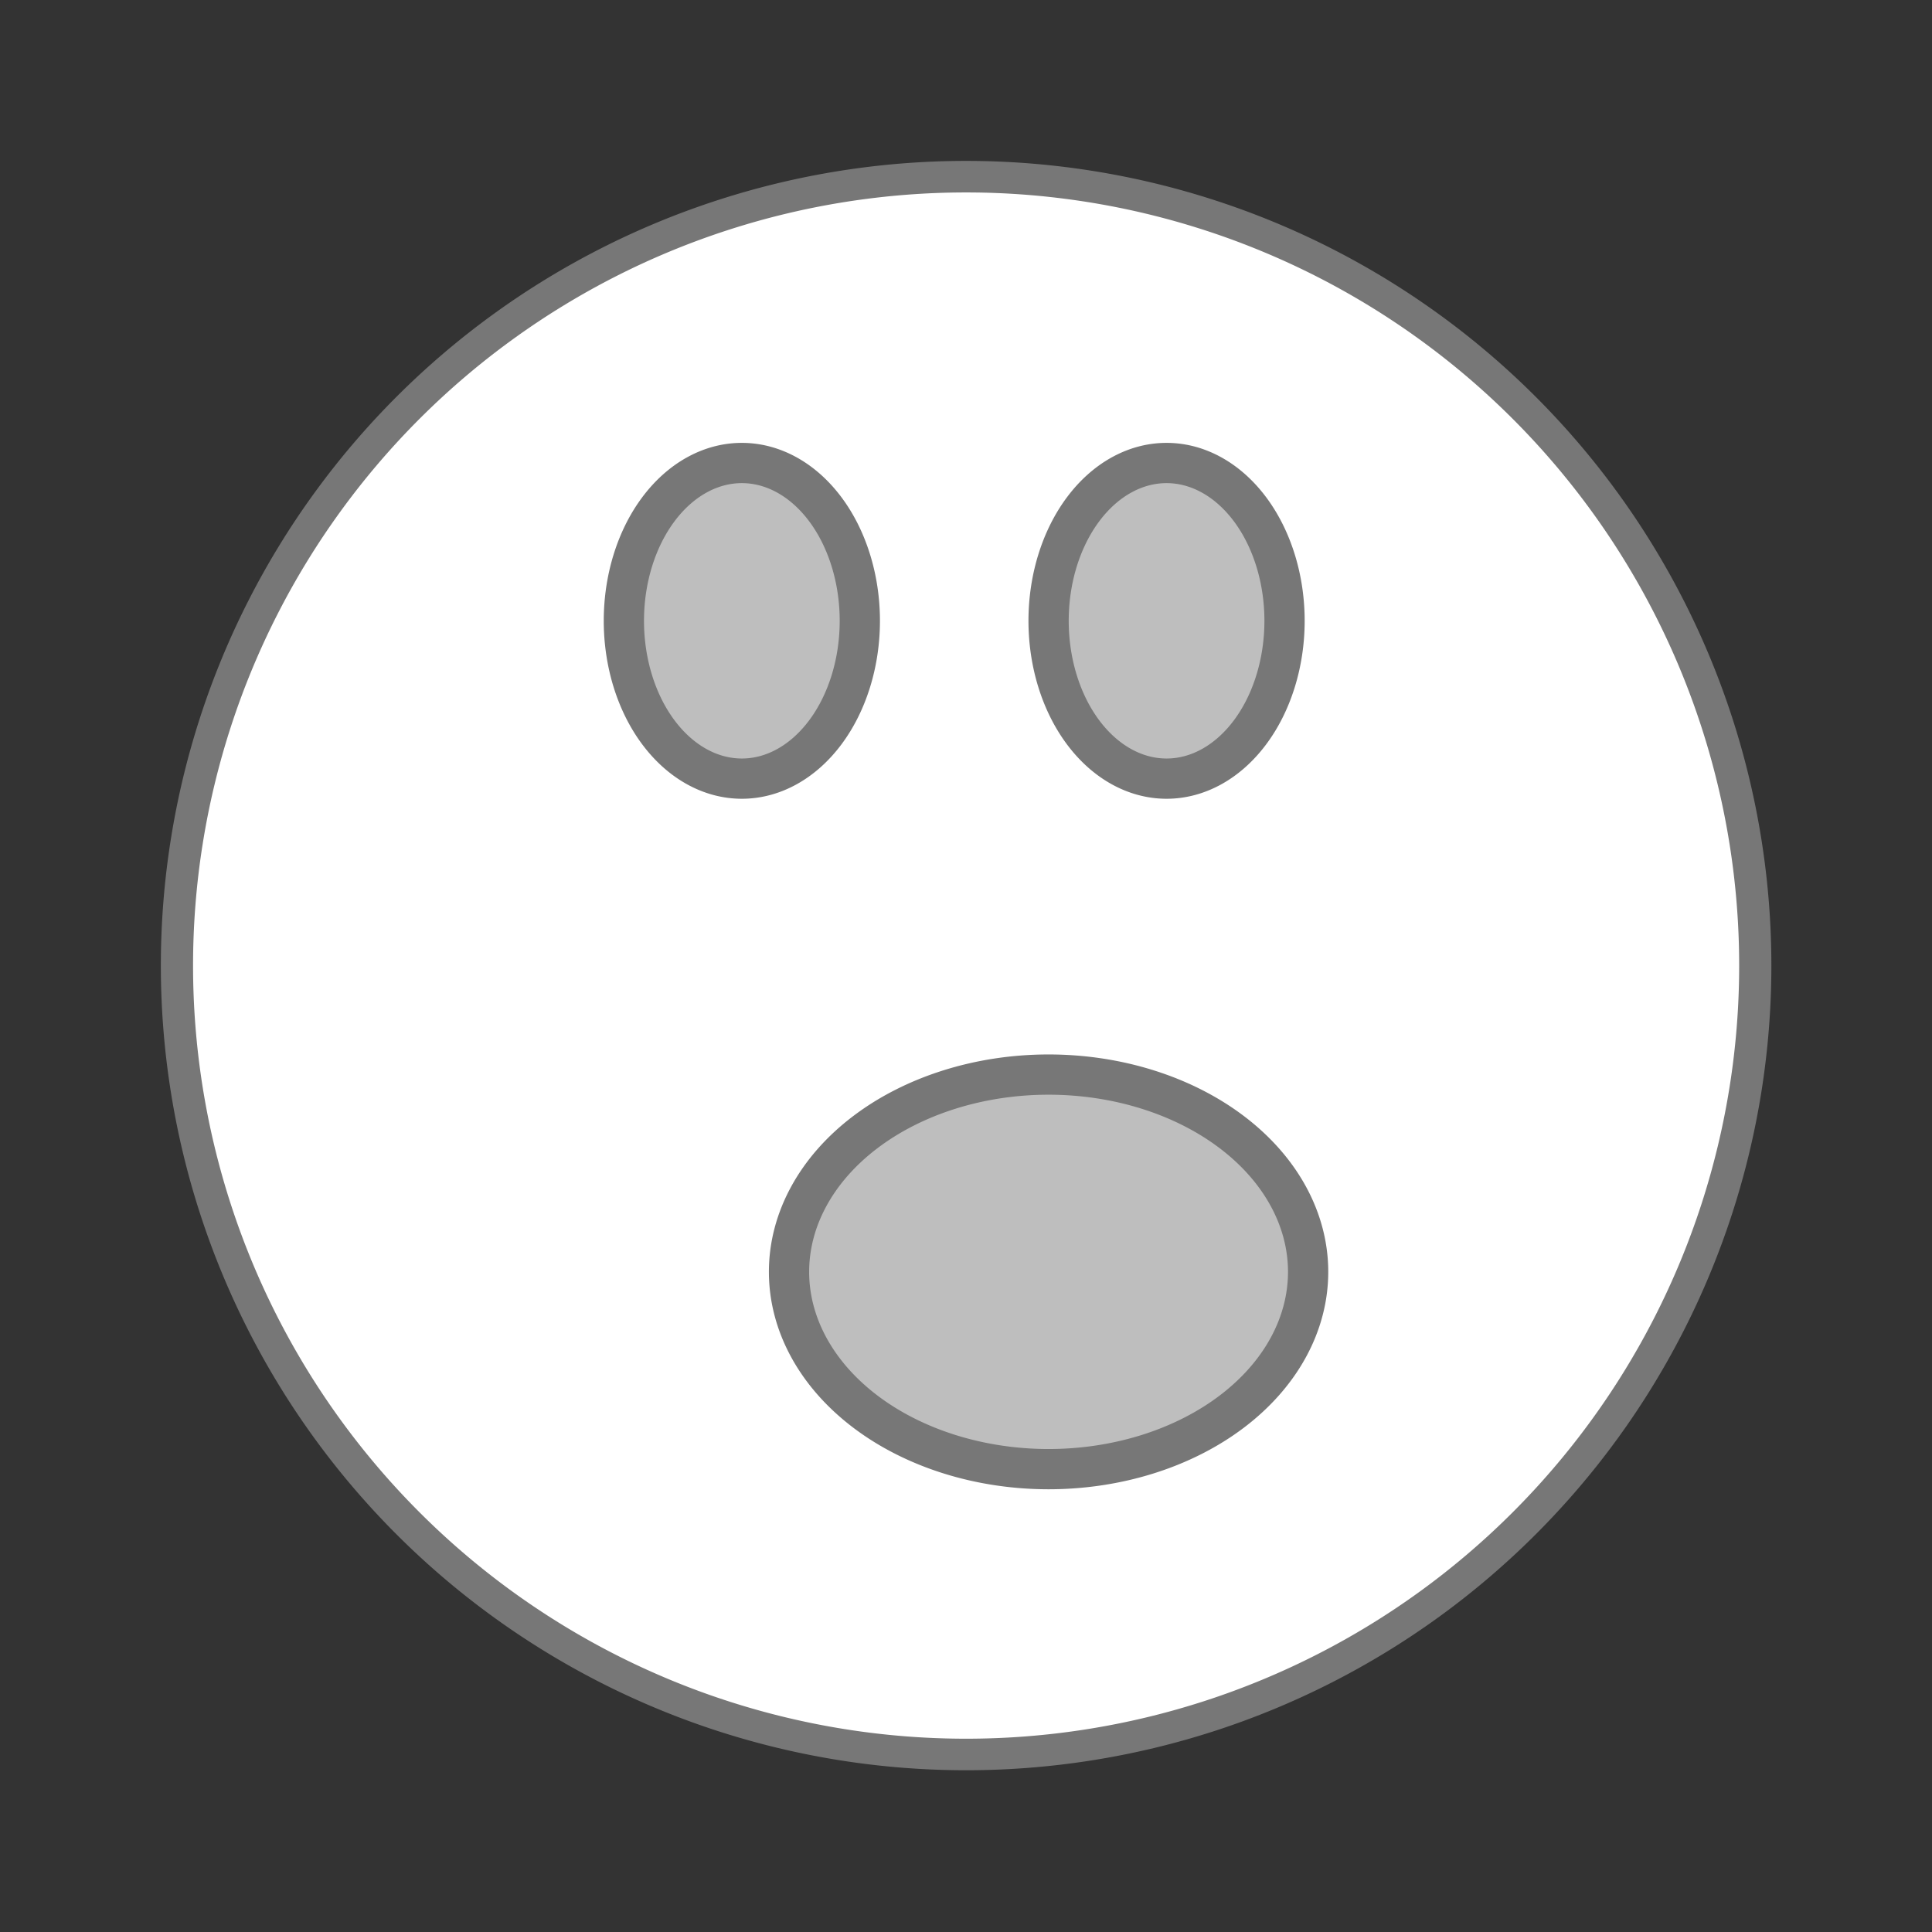 <svg width="48" xmlns="http://www.w3.org/2000/svg" viewBox="0 0 48 48" height="48" xmlns:xlink="http://www.w3.org/1999/xlink">
<rect x="0" y="0" width="48" height="48" fill="#333333" stroke="none"/>
<g style="stroke:#777">
<g>
<path style="fill:#fff;stroke-width:.5" d="m 25.932,35.186 a 12.254,12.508 0 1 1 -24.508,0 12.254,12.508 0 1 1 24.508,0 z" transform="matrix(1.6 0 0 1.567 2.118 -31.147)"/>
</g>
<g style="fill:#bebebe">
<g transform="translate(-.01 .533)">
<path d="m 32.51,31.066 a 6.448,4.901 0 0 1 -12.897,0 6.448,4.901 0 1 1 12.897,0 z"/>
</g>
<g style="fill-rule:evenodd" transform="translate(-.01 .533)">
<path d="m 21.372,14.891 a 2.931,3.921 0 0 1 -5.862,0 2.931,3.921 0 1 1 5.862,0 z"/>
<path d="m 31.924,14.891 a 2.931,3.921 0 0 1 -5.862,0 2.931,3.921 0 1 1 5.862,0 z"/>
</g>
</g>
</g>
</svg>
